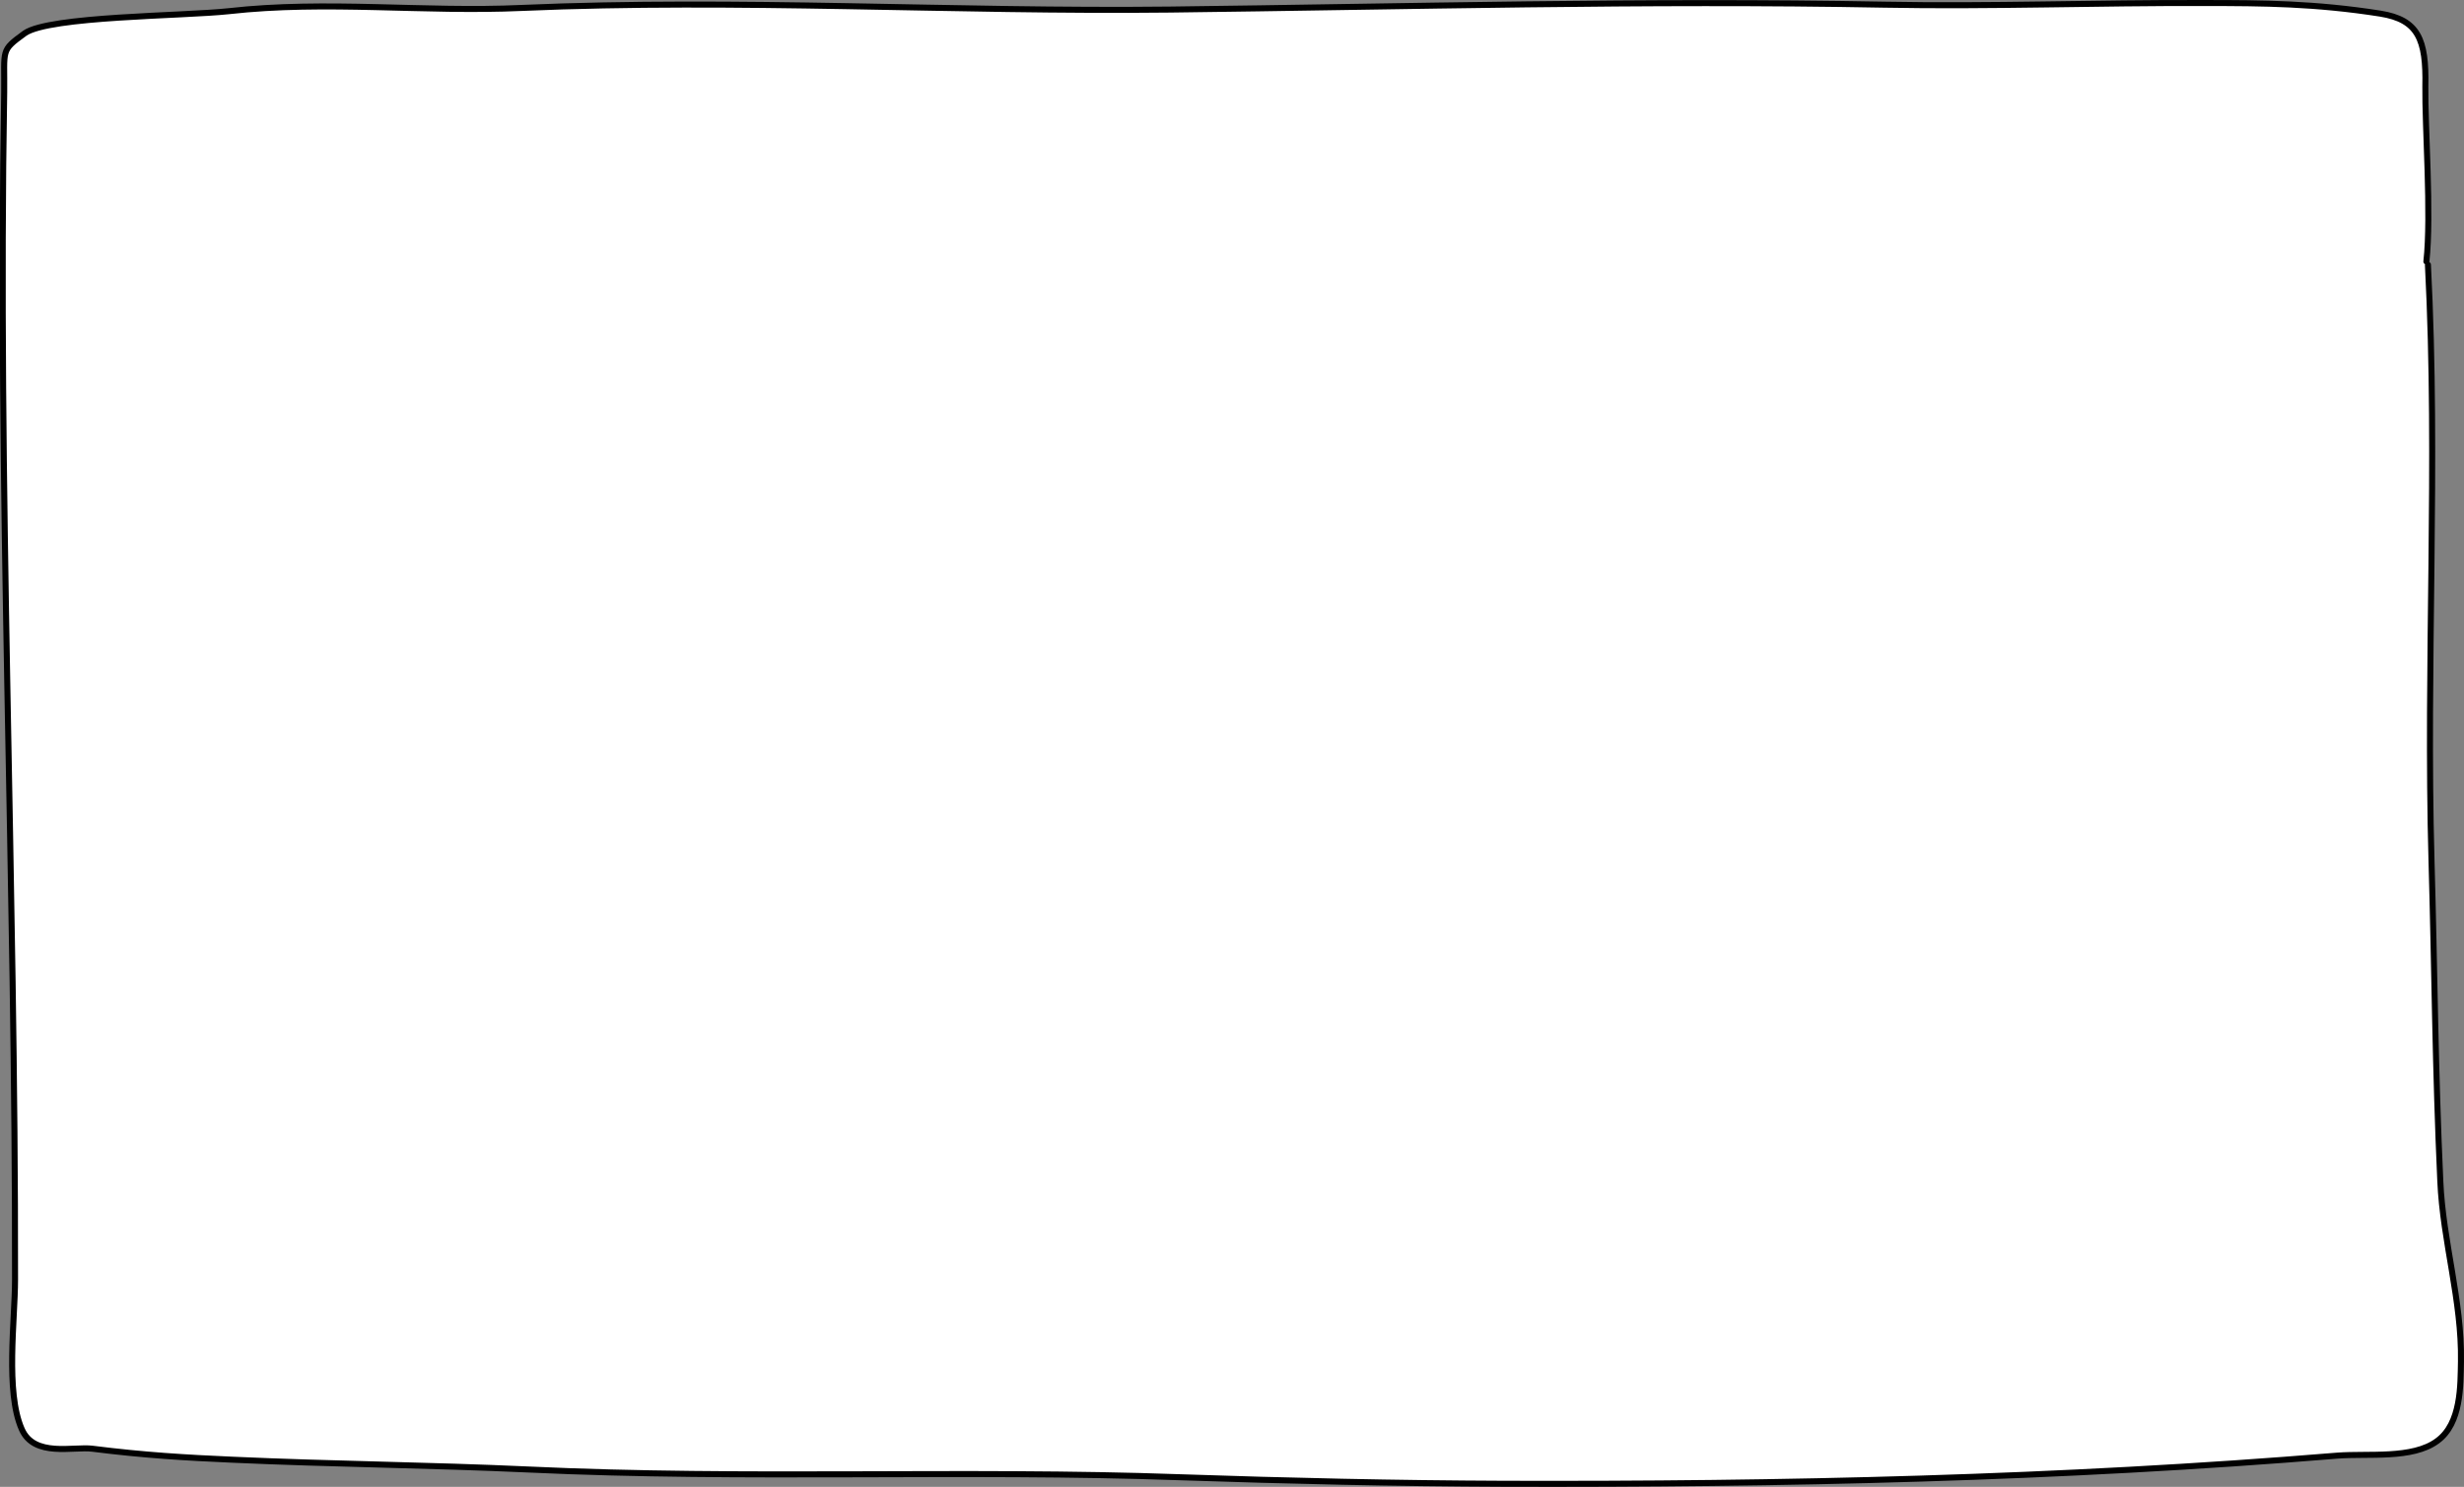 <svg xmlns="http://www.w3.org/2000/svg" width="818.031" height="493.715" viewBox="0 0 818.031 493.715">
  <rect x="0" y="0" width="818.031" height="493.715" fill="#808080" stroke="none"/>
  <path id="Path_52" data-name="Path 52" d="M806.067,87.914c3.427,66.2-.685,132.127,1.2,198.327,1.028,35.739,1.2,68.907,2.913,106,.857,20.036,7.2,39.665,6.854,59.836-.171,7.852.171,20.577-7.882,26.4-8.225,6.092-22.961,4.061-33.242,4.874-92.015,7.581-184.2,9.612-276.559,9.341-35.984-.135-71.8-.948-107.437-2.166-72.31-2.572-143.934.812-216.415-2.572-32.385-1.489-65.284-1.76-98.184-3.249-15.593-.677-29.472-1.489-46.607-3.655-6.34-.812-19.363,2.978-23.475-6.5C1.75,462.1,5.005,438.269,5.005,424.866,5.177,293.551-.821,160.205,1.407,30.65,1.578,16.3.036,16.977,8.261,11.02c8.225-5.686,52.776-5.686,67.683-7.31,32.557-3.655,64.77.406,97.327-1.083,72.138-3.114,142.735,1.354,215.216.542C467.136,2.221,546.3.055,625.464,1.544c34.955.677,70.768-.677,106.58-.542,19.362,0,36.669.135,58.259,3.52,12.509,2.031,15.25,8.529,14.908,24.1-.171,13.267,2.056,42.644.343,58.212" transform="translate(-0.012 0.004)" fill="#fff" stroke="#000" stroke-linecap="round" stroke-linejoin="round" stroke-miterlimit="10" stroke-width="2"/>
</svg>
